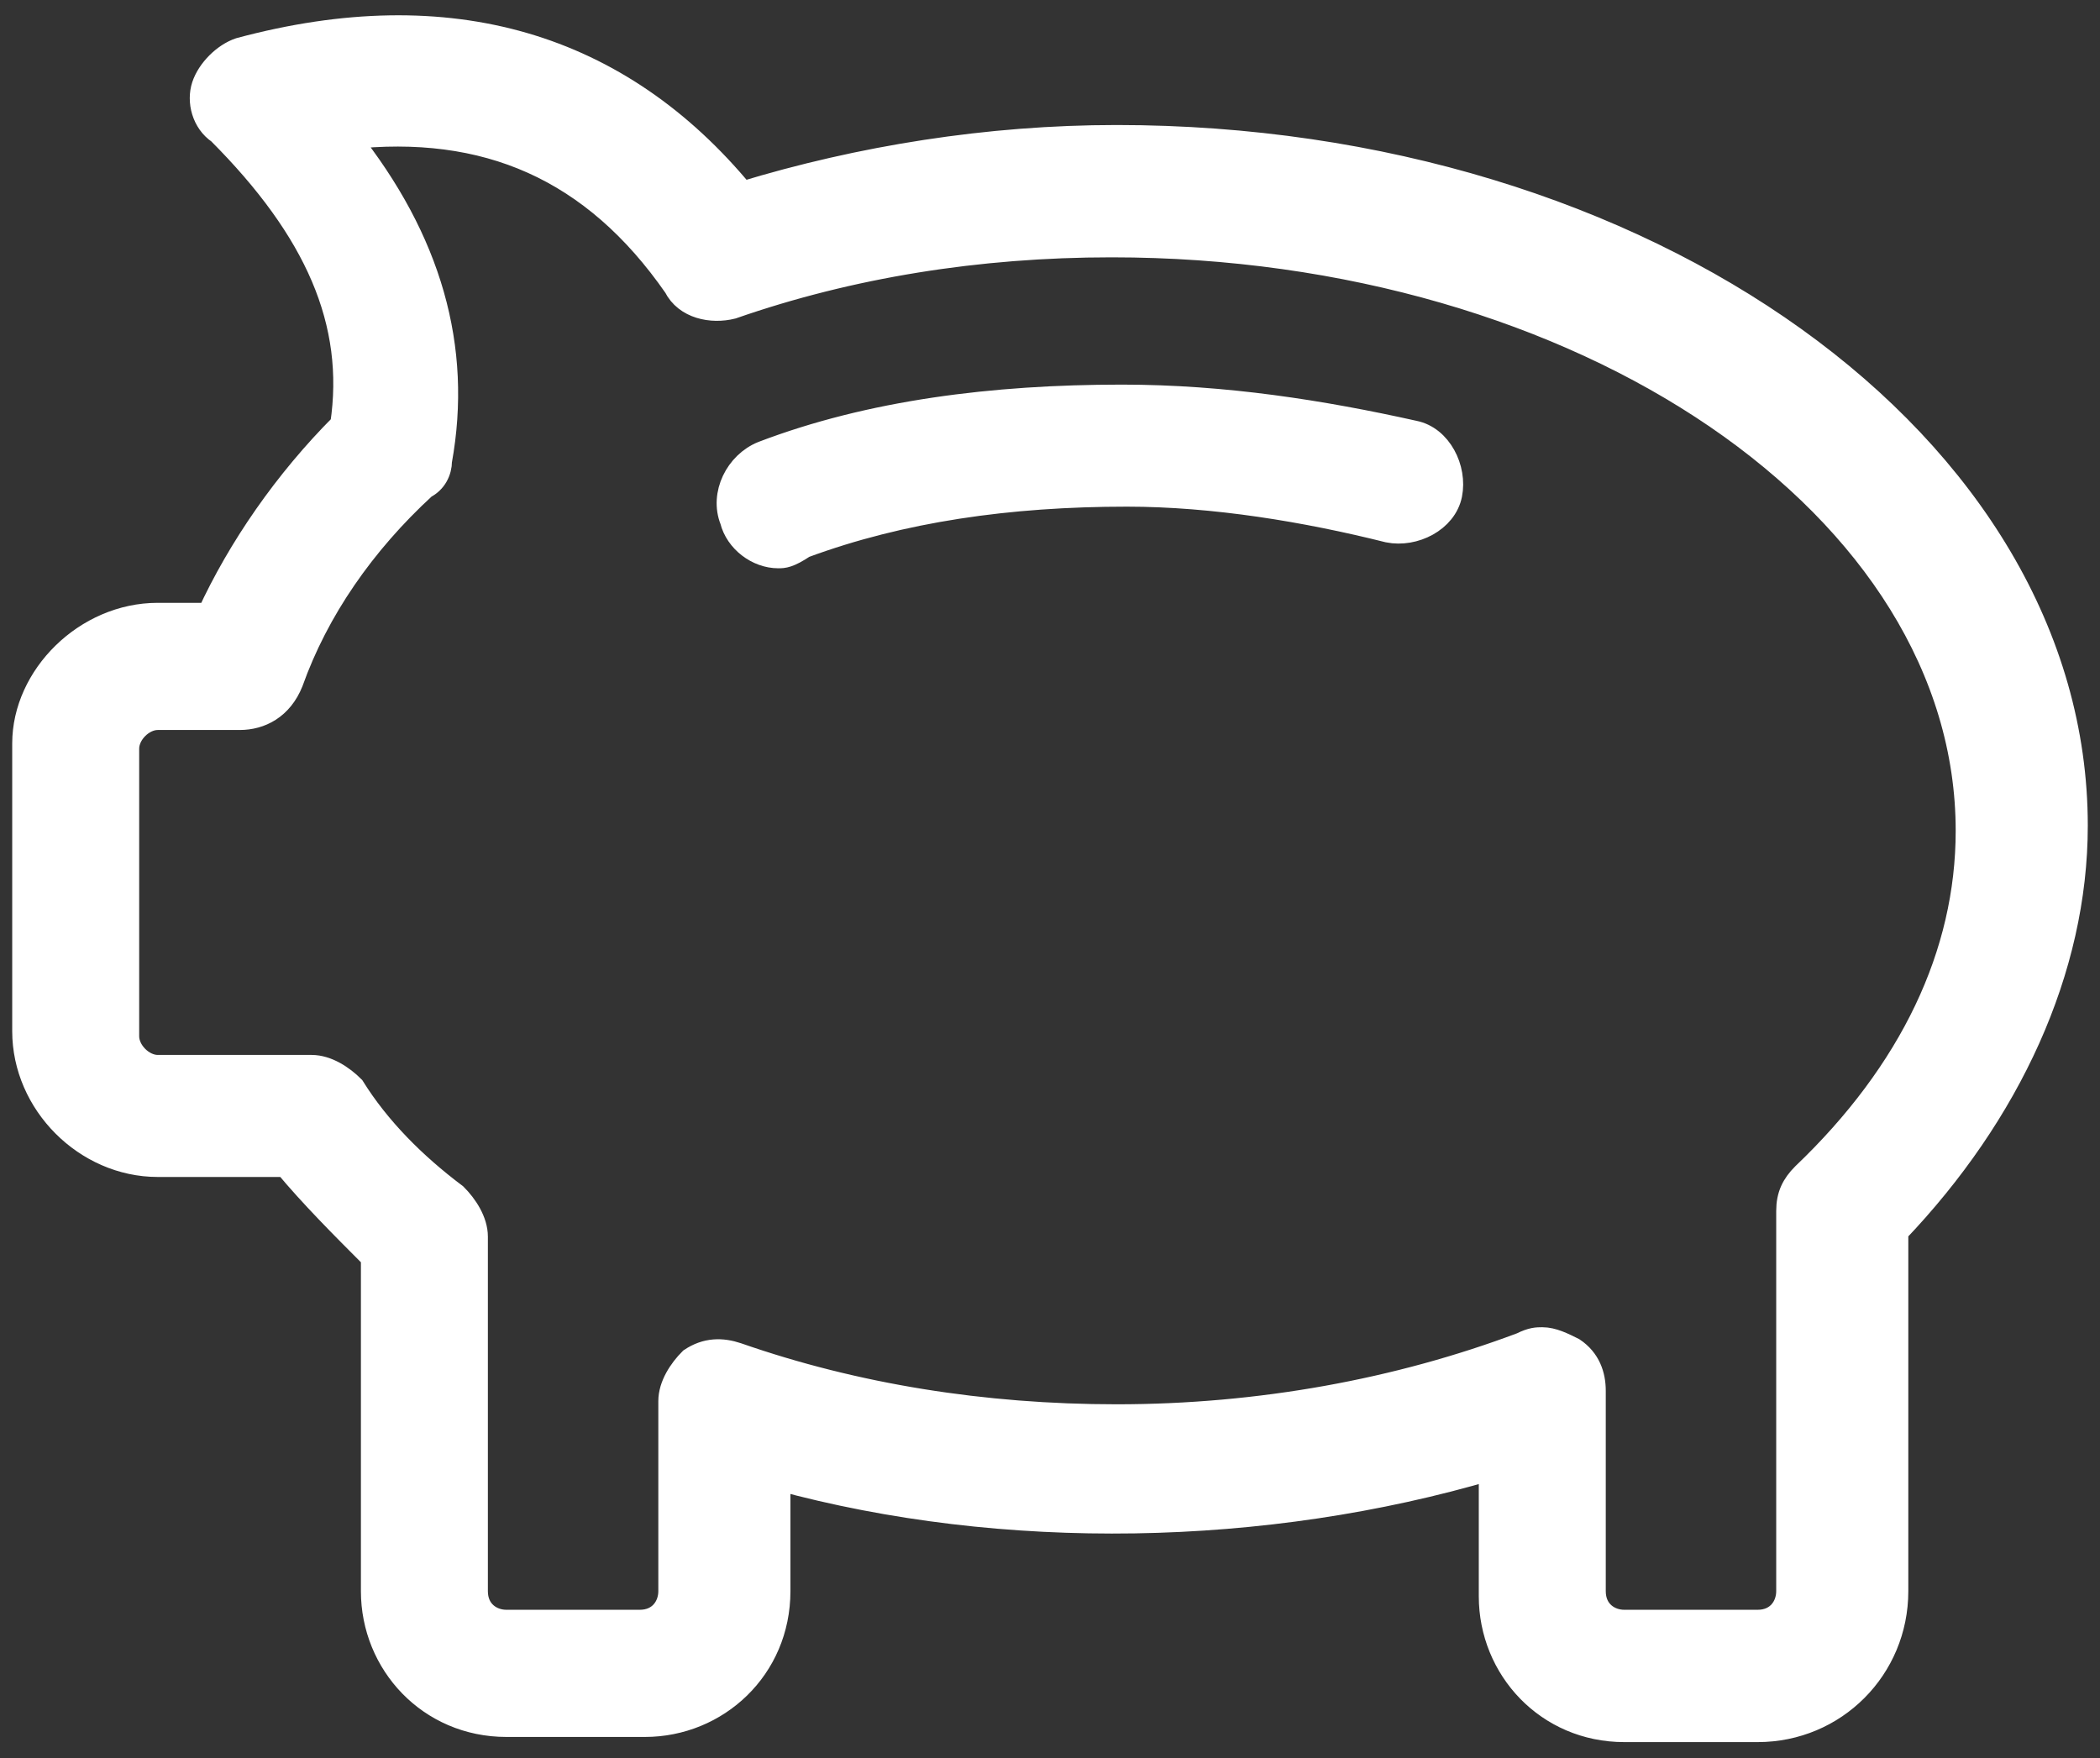 <?xml version="1.0" encoding="UTF-8" standalone="no"?>
<svg width="86px" height="72px" viewBox="0 0 86 72" version="1.1" xmlns="http://www.w3.org/2000/svg" xmlns:xlink="http://www.w3.org/1999/xlink">
    <rect x="0" y="0" width="86" height="72" fill="#333333" stroke="none"/>
    <!-- Generator: Sketch 42 (36781) - http://www.bohemiancoding.com/sketch -->
    <title>icon_certificates_coverdell_pig_84x70</title>
    <desc>Created with Sketch.</desc>
    <defs></defs>
    <g id="Symbols" stroke="none" stroke-width="1" fill="none" fill-rule="evenodd">
        <g id="icon_certificates_coverdell_pig_84x70" transform="translate(1, 1)" fill="#FFFFFF" stroke="#FFFFFF">
            <g id="Shape">
                <path d="M30.87,21.774 C30.03,21.774 29.19,21.143 28.98,20.302 C28.56,19.25 29.19,17.987 30.24,17.566 C34.65,15.883 39.69,15.252 44.94,15.252 C49.14,15.252 53.13,15.883 56.91,16.725 C57.96,16.935 58.59,18.197 58.38,19.25 C58.17,20.302 56.91,20.933 55.86,20.722 C52.5,19.881 48.72,19.25 45.15,19.25 C40.32,19.25 35.91,19.881 31.92,21.354 C31.29,21.774 31.08,21.774 30.87,21.774 L30.87,21.774 Z"></path>
                <path d="M70.98,69.848 L65.52,69.848 C62.37,69.848 60.06,67.323 60.06,64.377 L60.06,59.117 C50.82,61.852 40.11,62.063 30.87,59.538 L30.87,64.167 C30.87,67.323 28.35,69.637 25.41,69.637 L19.74,69.637 C16.59,69.637 14.28,67.112 14.28,64.167 L14.28,50.49 C13.02,49.228 11.76,47.965 10.71,46.703 L5.46,46.703 C2.52,46.703 0,44.178 0,41.232 L0,29.449 C0,26.714 2.52,24.189 5.46,24.189 L7.56,24.189 C8.82,21.453 10.71,18.718 13.02,16.403 C13.65,12.195 11.97,8.408 7.98,4.41 C7.35,3.989 7.14,3.148 7.35,2.516 C7.56,1.885 8.19,1.254 8.82,1.043 C17.43,-1.271 24.36,0.833 29.4,6.935 C34.23,5.462 39.48,4.62 44.73,4.62 C66.36,4.62 84,17.245 84,32.815 C84,38.707 81.27,44.598 76.65,49.438 L76.65,64.167 C76.65,67.323 74.13,69.848 70.98,69.848 L70.98,69.848 Z M62.16,53.857 C62.58,53.857 63,54.067 63.42,54.277 C64.05,54.698 64.26,55.329 64.26,55.961 L64.26,64.167 C64.26,65.008 64.89,65.429 65.52,65.429 L70.98,65.429 C71.82,65.429 72.24,64.798 72.24,64.167 L72.24,48.596 C72.24,47.965 72.45,47.544 72.87,47.123 C77.28,42.915 79.59,38.076 79.59,33.026 C79.59,19.77 63.84,9.039 44.52,9.039 C39.06,9.039 33.81,9.881 28.98,11.564 C28.14,11.774 27.09,11.564 26.67,10.722 C23.31,5.883 18.9,3.989 13.23,4.62 C16.59,8.829 17.85,13.247 17.01,17.876 C17.01,18.297 16.8,18.718 16.38,18.928 C13.86,21.243 11.97,23.978 10.92,26.924 C10.5,27.976 9.66,28.397 8.82,28.397 L5.46,28.397 C4.83,28.397 4.2,29.028 4.2,29.659 L4.2,41.442 C4.2,42.074 4.83,42.705 5.46,42.705 L11.76,42.705 C12.39,42.705 13.02,43.126 13.44,43.546 C14.49,45.23 15.96,46.703 17.64,47.965 C18.06,48.386 18.48,49.017 18.48,49.648 L18.48,64.167 C18.48,65.008 19.11,65.429 19.74,65.429 L25.2,65.429 C26.04,65.429 26.46,64.798 26.46,64.167 L26.46,56.381 C26.46,55.75 26.88,55.119 27.3,54.698 C27.93,54.277 28.56,54.277 29.19,54.488 C34.02,56.171 39.27,57.013 44.73,57.013 C50.61,57.013 56.28,55.961 61.32,54.067 C61.74,53.857 61.95,53.857 62.16,53.857 L62.16,53.857 Z"></path>
            </g>
        </g>
    </g>
</svg>